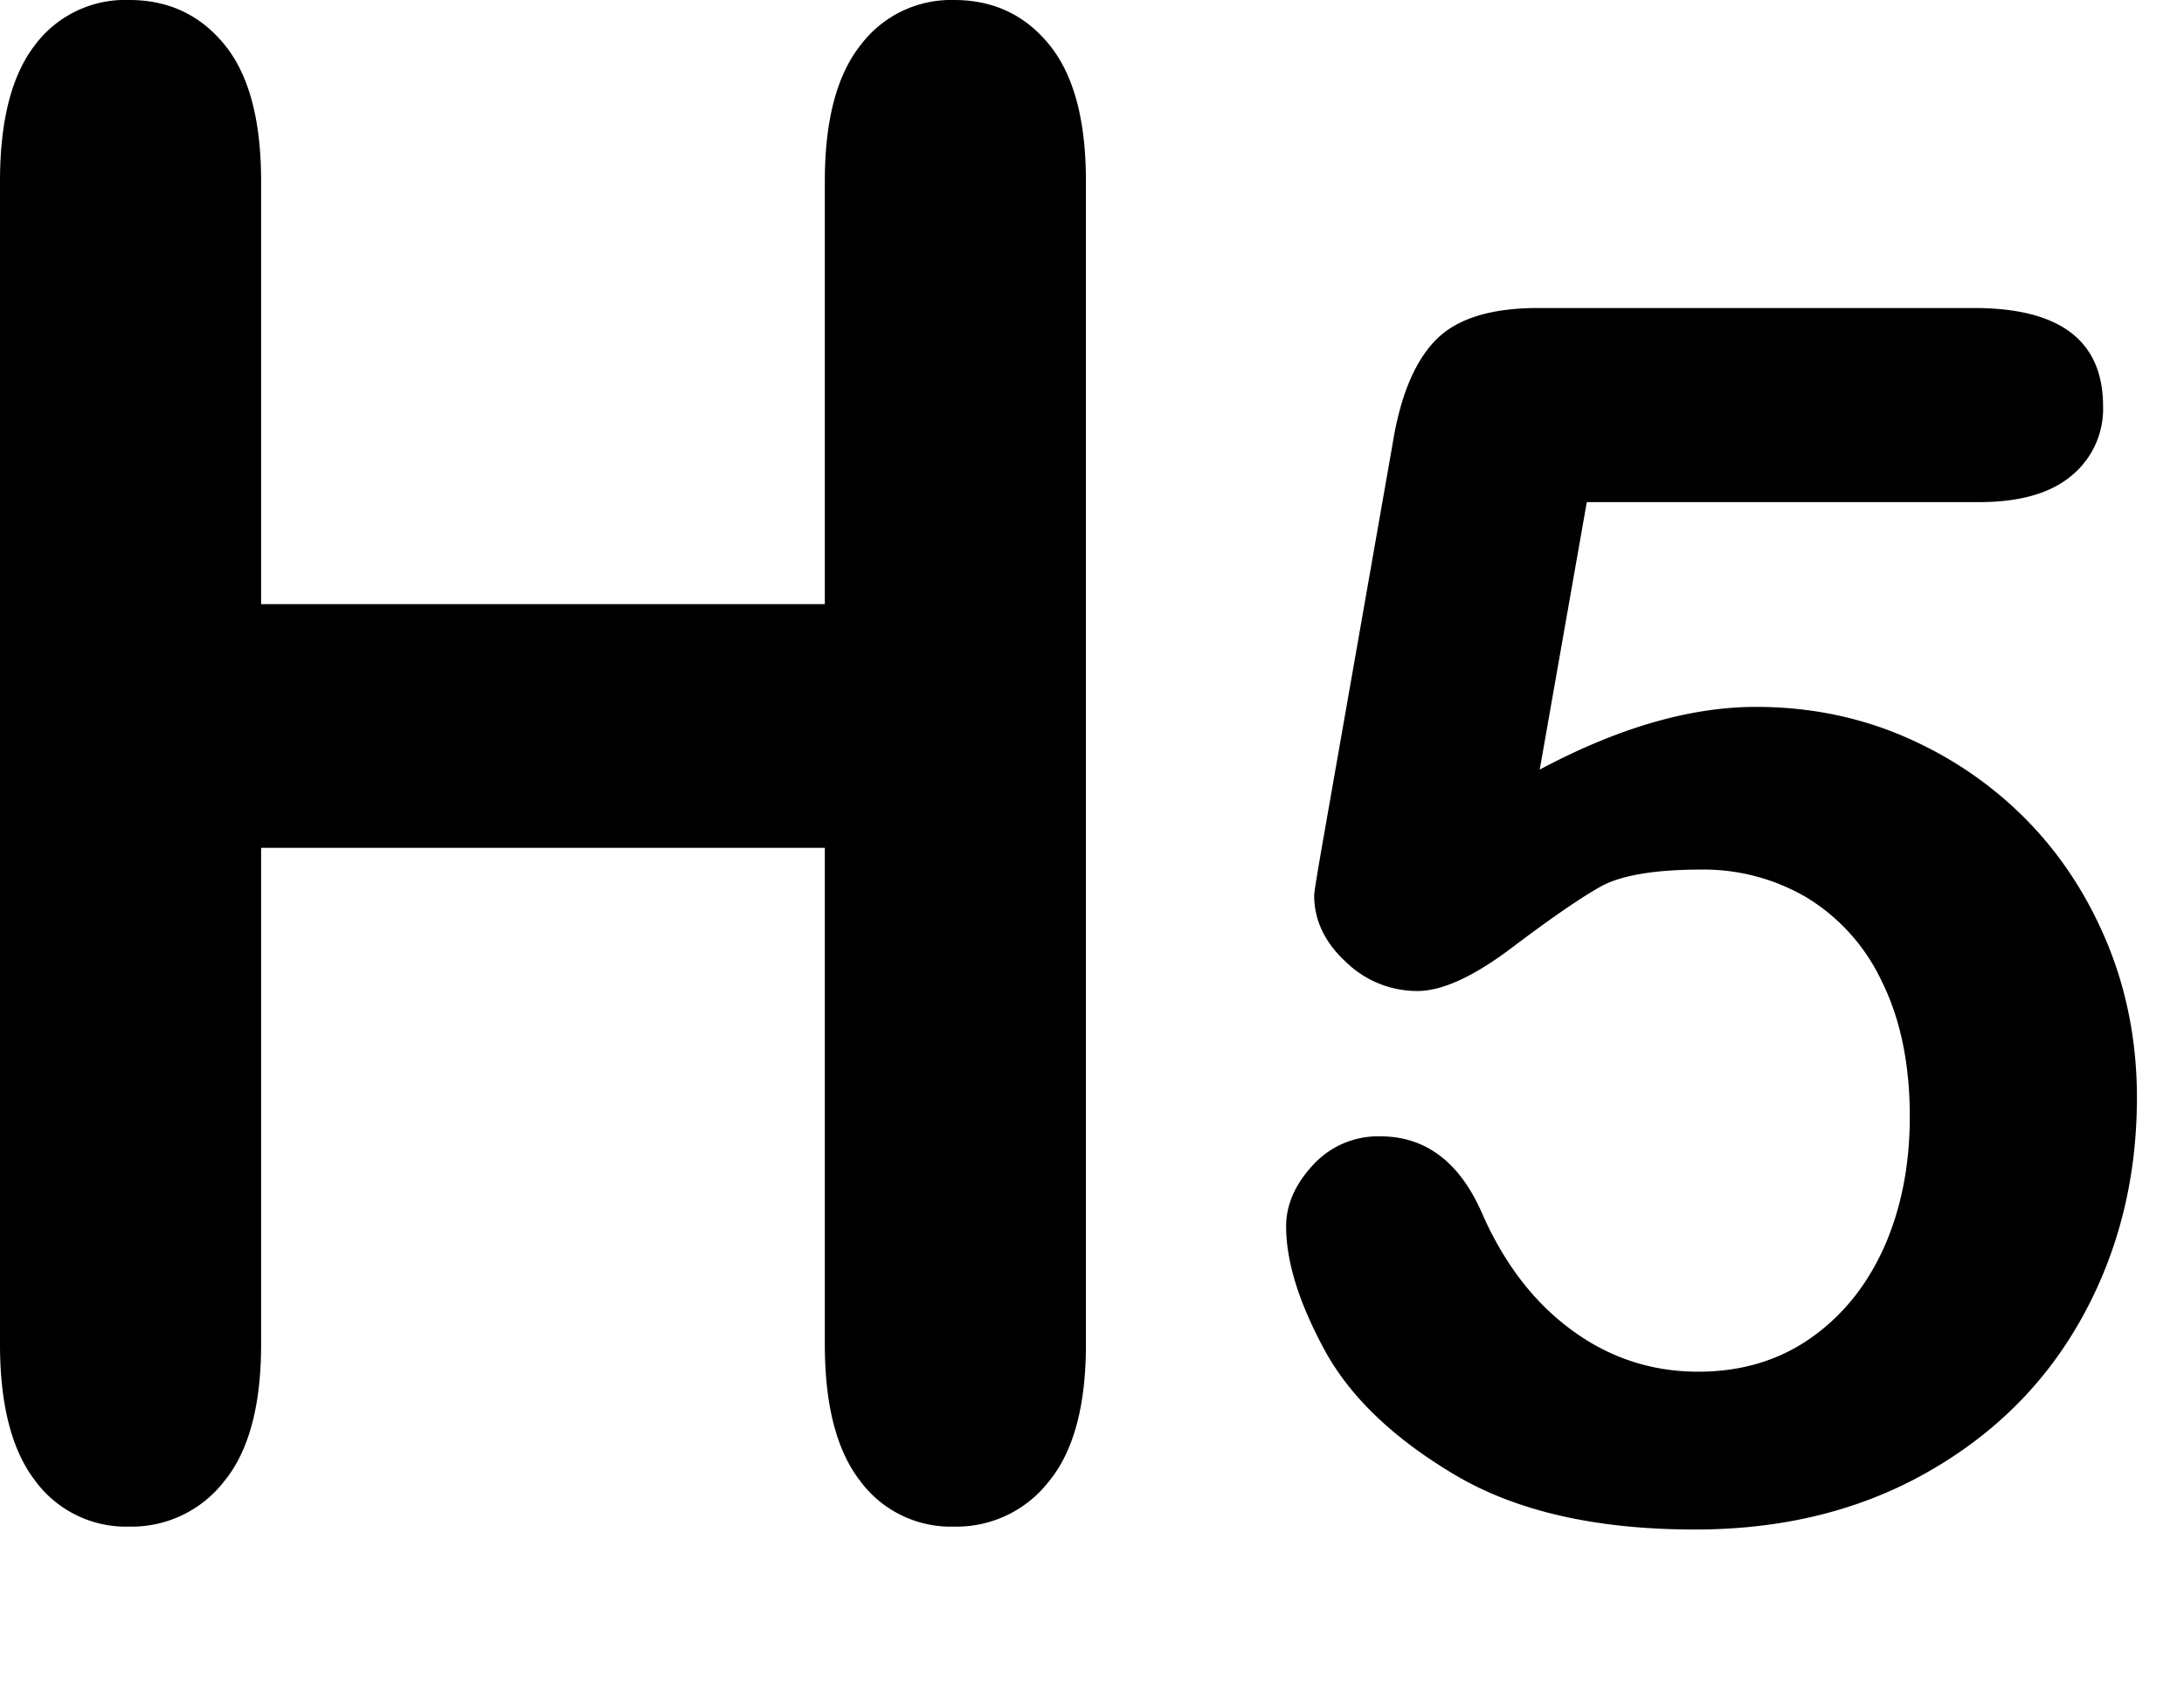<svg width="18" height="14" xmlns="http://www.w3.org/2000/svg"><path d="M2.152 1.494V4.98h4.646V1.494c0-.498.097-.871.293-1.12A.934.934 0 0 1 7.863 0c.324 0 .586.123.786.37.2.246.301.62.301 1.124v9.588c0 .503-.101.88-.304 1.128a.964.964 0 0 1-.783.374.928.928 0 0 1-.775-.378c-.194-.251-.29-.626-.29-1.124V6.989H2.152v4.093c0 .503-.101.88-.304 1.128a.964.964 0 0 1-.783.374.928.928 0 0 1-.775-.378C.097 11.955 0 11.58 0 11.082V1.494C0 .996.095.623.286.374A.929.929 0 0 1 1.066 0c.323 0 .585.123.786.37.2.246.3.62.3 1.124zm14.16 2.645h-3.234l-.388 2.205c.644-.344 1.239-.517 1.783-.517.436 0 .843.082 1.222.245.38.164.712.39.998.677.286.289.51.63.674 1.025.163.395.245.82.245 1.273 0 .658-.148 1.257-.443 1.797-.295.54-.72.97-1.276 1.287-.556.318-1.197.477-1.923.477-.813 0-1.472-.15-1.978-.45-.506-.3-.865-.643-1.076-1.031-.21-.388-.316-.727-.316-1.018 0-.177.073-.345.22-.504a.725.725 0 0 1 .556-.238c.381 0 .665.22.85.66.182.404.427.719.736.943.309.225.654.337 1.035.337.35 0 .656-.09.919-.272.263-.182.466-.431.61-.749.142-.318.214-.678.214-1.082 0-.436-.078-.808-.232-1.117a1.607 1.607 0 0 0-.62-.69 1.674 1.674 0 0 0-.864-.229c-.39 0-.67.048-.837.143-.168.095-.41.262-.725.5-.316.239-.576.358-.78.358a.843.843 0 0 1-.592-.242c-.173-.16-.259-.344-.259-.548 0-.022.025-.177.075-.463l.572-3.26c.063-.39.181-.675.354-.852.172-.177.454-.265.844-.265h3.595c.708 0 1.062.27 1.062.81a.711.711 0 0 1-.26.572c-.172.145-.426.218-.762.218z"/></svg>
